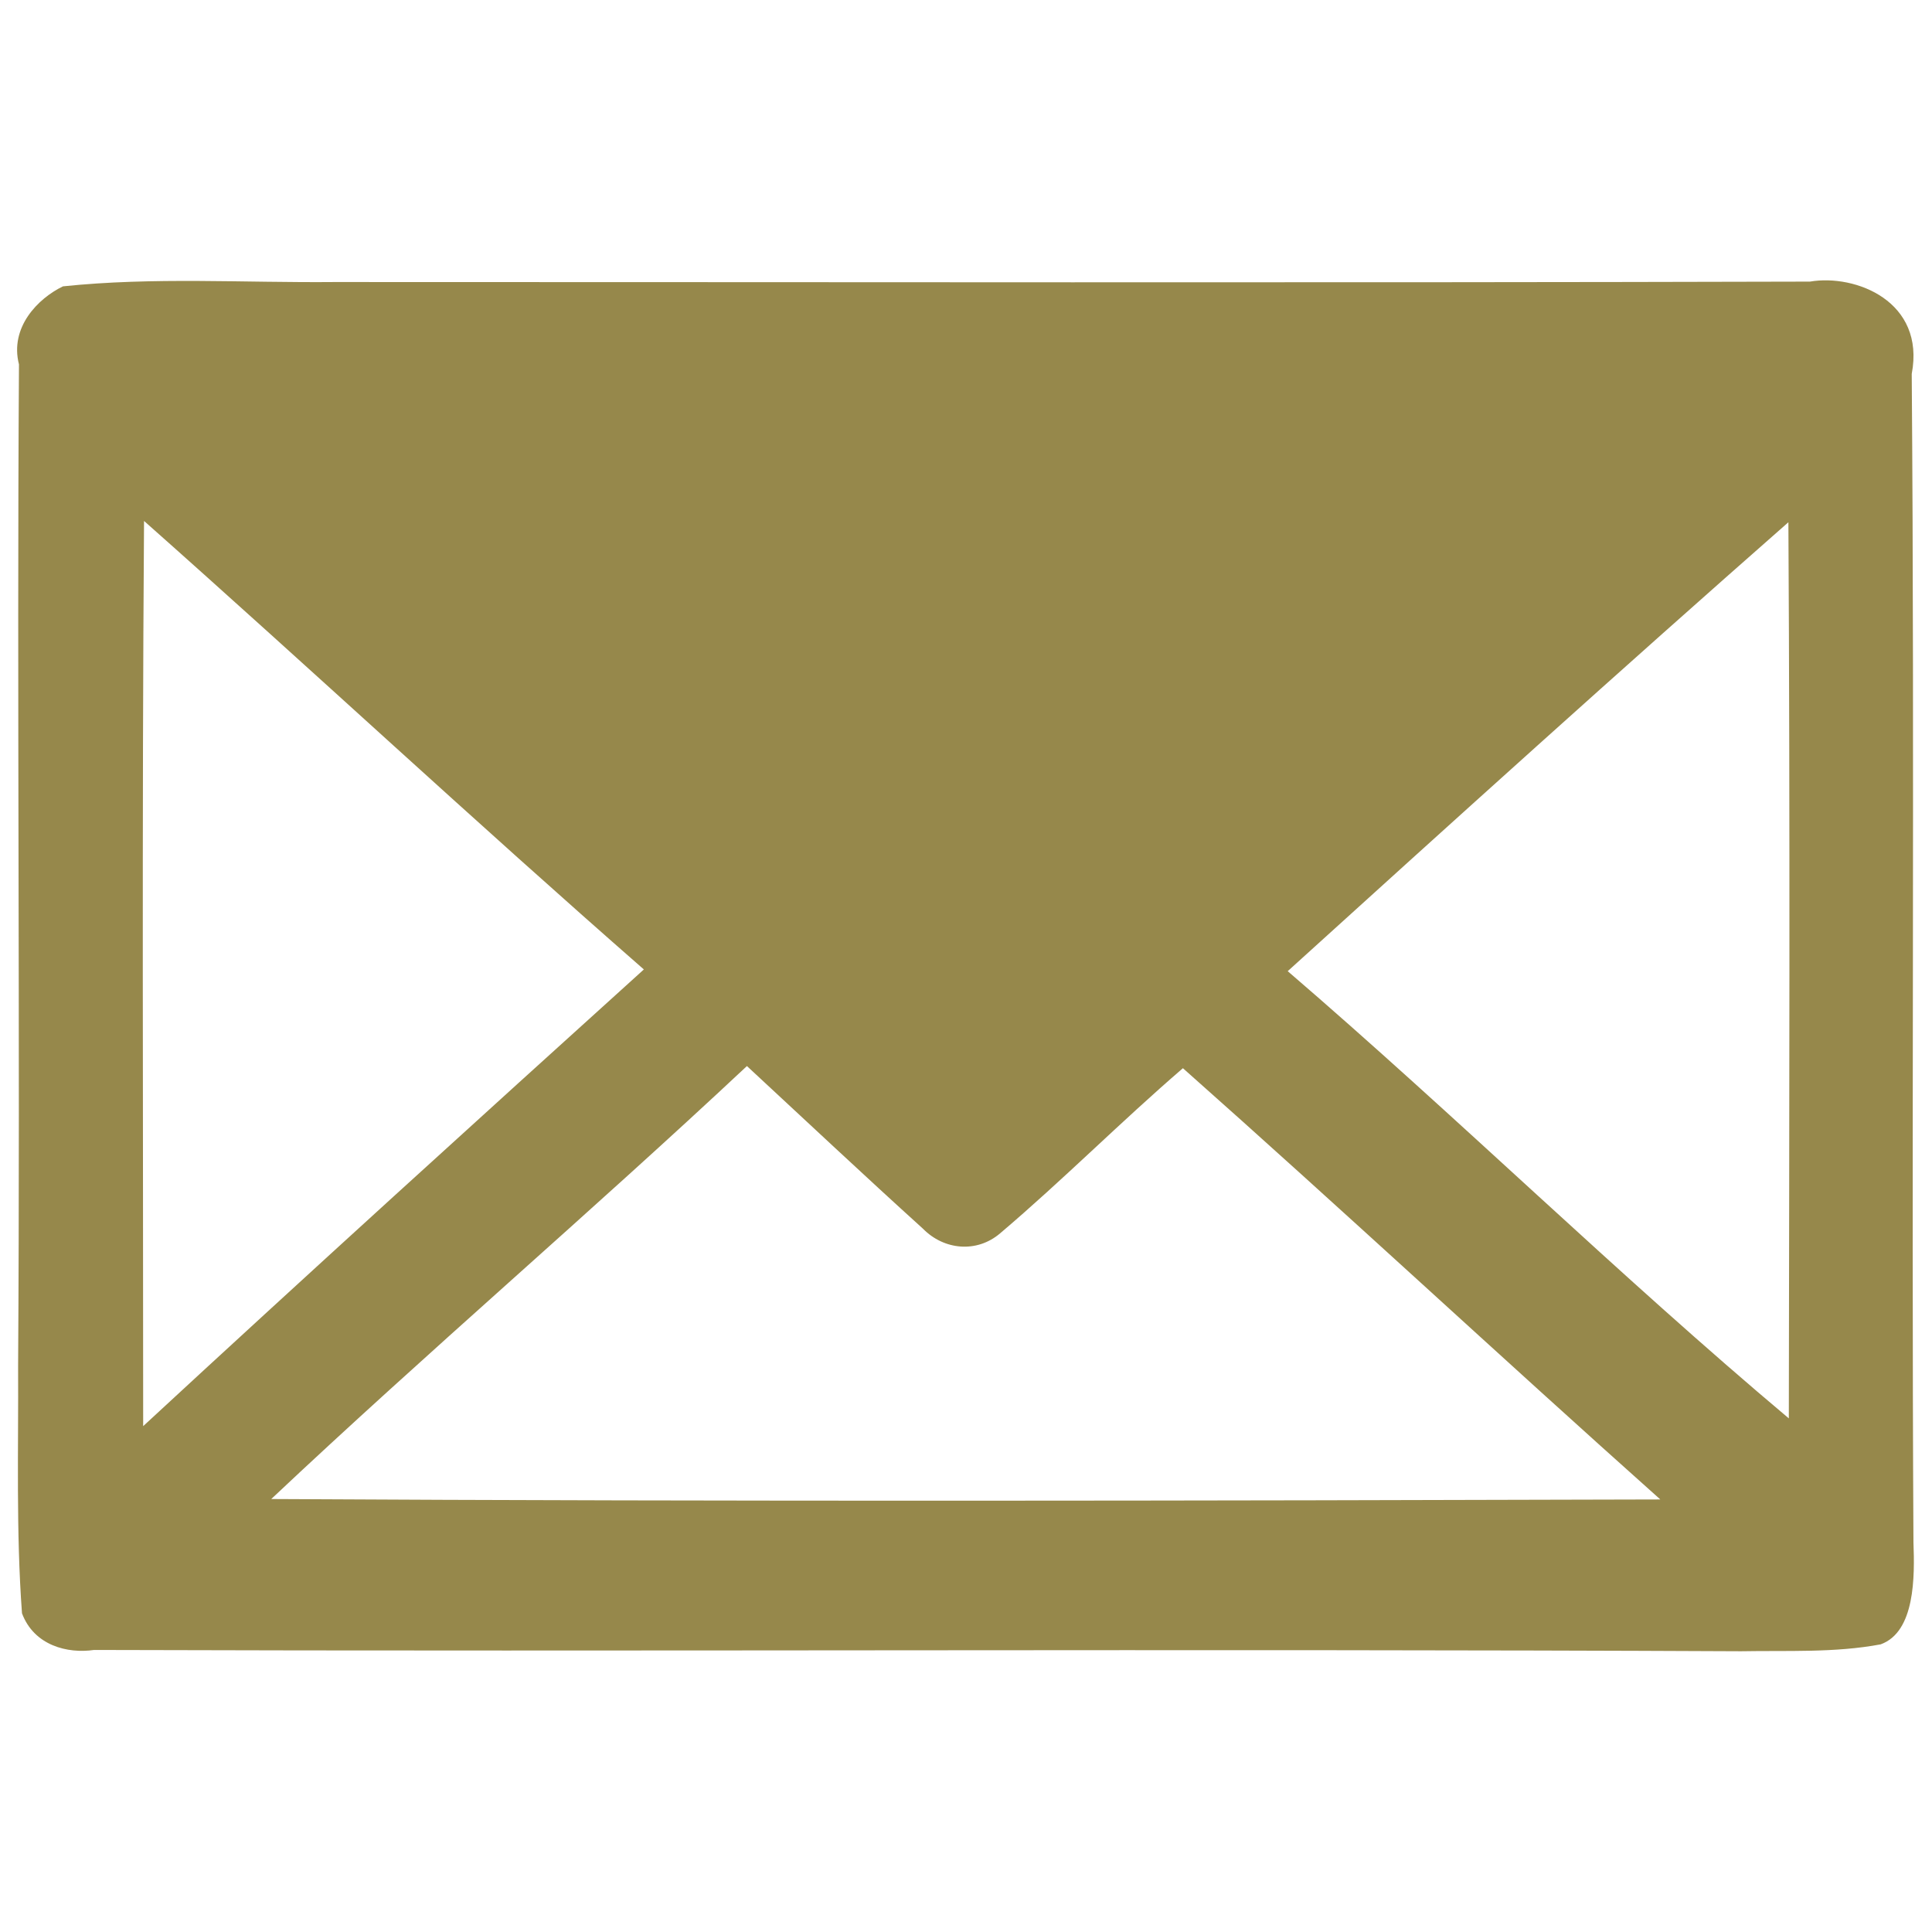 <?xml version="1.0" encoding="utf-8"?>
<!-- Generator: Adobe Illustrator 25.2.0, SVG Export Plug-In . SVG Version: 6.00 Build 0)  -->
<svg version="1.1" id="图层_1" xmlns="http://www.w3.org/2000/svg" xmlns:xlink="http://www.w3.org/1999/xlink" x="0px" y="0px"
	 viewBox="0 0 448 448" style="enable-background:new 0 0 448 448;" xml:space="preserve">
<style type="text/css">
	.st0{display:none;fill-rule:evenodd;clip-rule:evenodd;fill:#A7985B;}
	.st1{display:none;}
	.st2{display:inline;fill:#96884B;}
	.st3{fill:#96884B;}
</style>
<path class="st0" d="M382.7,65.1C340.9,23.3,284.1-0.2,224.9,0C102,0,1.9,99.6,1.9,222c-0.1,39,10.2,77.3,29.8,111L0,448l118.2-30.9
	c32.7,17.7,69.4,27,106.6,27h0.1c122.9,0,223-99.6,223.1-222C448.2,163.2,424.6,106.6,382.7,65.1z M224.9,406.7L224.9,406.7
	c-33.3,0-65.8-8.9-94.4-25.7l-6.8-4l-70.2,18.3l18.7-68.1l-4.4-7c-18.6-29.4-28.4-63.4-28.4-98.2c0-101.7,83.2-184.5,185.5-184.5
	C327.1,37.3,410,120,410.2,222.1C410.3,323.9,327.1,406.7,224.9,406.7z M326.6,268.5c-5.6-2.8-33-16.2-38.1-18.1s-8.8-2.8-12.5,2.8
	c-3.7,5.6-14.4,18-17.7,21.8c-3.2,3.8-6.5,4.2-12.1,1.4s-23.5-8.6-44.8-27.5c-16.6-14.7-27.8-32.9-31-38.4s-0.4-8.6,2.4-11.3
	c2.5-2.5,5.6-6.5,8.4-9.7c2.8-3.2,3.7-5.6,5.6-9.3s0.9-6.9-0.5-9.7s-12.5-30.1-17.2-41.2c-4.5-10.8-9.1-9.4-12.5-9.5
	c-3.2-0.2-7-0.2-10.7-0.2c-5.7,0.1-11.1,2.7-14.9,6.9c-5.1,5.6-19.5,19-19.5,46.3s20,53.7,22.8,57.4c2.8,3.7,39.3,59.7,95.2,83.8
	c10.4,4.4,21,8.3,31.8,11.7c13.3,4.2,25.5,3.6,35.1,2.2c10.7-1.6,33-13.4,37.6-26.4s4.6-24.1,3.2-26.4S332.2,271.2,326.6,268.5z"/>
<g id="_x23_96884bff" class="st1">
	<path class="st2" d="M228.8,11.2h18.5c71.3,8.1,136.5,53.3,170.5,116.1c14.7,25.6,22.2,54.4,27.2,83.3v3.9
		c-10.8,1-21.6,1.9-32.4,2.8c-4.5-46.1-26.3-89.9-60-121.7C320,63.1,274.8,44.3,229,42.3C228.9,31.9,228.8,21.6,228.8,11.2z"/>
	<path class="st2" d="M79.6,20.7c7.5-2.2,16.9-2.3,21.4,5.5c21.8,26.4,39.6,55.8,59.7,83.5c4,4.9,8.7,13.8,3.2,19.3
		c-13,13.2-32.8,19-42.8,35.2c-5.9,12.5-0.8,26.3,3.7,38.4c17.5,37.3,47.1,67.5,79.2,92.6c17.8,13.5,37.7,25.3,60,29
		c9.7,0.9,21.2-2,26.2-11.3c9-11.8,13.5-27.3,26.1-36.1c4.9-3.9,11.7-0.2,16.4,2.4c27,18.6,54.1,37.2,81.5,55.3
		c8.2,5,17.2,13.3,12.4,24c-13.2,40-48.1,73.5-90.3,80.3h-25.6c-45.1-5.6-87.9-24.5-124.6-51c-58.9-40.8-109.8-93.3-147.9-154
		c-17.4-28.4-29.2-60.2-35-93v-35C11.3,66.4,41.9,33.5,79.6,20.7z"/>
	<path class="st2" d="M233.7,83.7c55.8,0.4,108.4,37.2,130.3,88.1c7,14.6,10.1,30.6,12.8,46.5c-10.9,1-21.7,2-32.6,3
		c-2.3-17.3-6.8-34.8-16.7-49.5c-16.1-24.7-40.5-46-70-52.2c-7.7-2.1-15.7-3-23.7-4C233.7,104.9,233.6,94.3,233.7,83.7z"/>
</g>
<g id="_x23_96884bff_1_" class="st1">
	<path class="st2" d="M202.7,3.2c45.8-5.6,95.7,8.3,127.5,42.9c22.5,24.1,35.3,56.8,35.5,89.8c2.5,34.6-7.5,68.4-20.2,100.2
		c-20.7,51.2-55.4,95.7-95.6,133.1c-9,6.9-16.9,16.3-27.8,20.3c-5.9-1.7-10.2-6.5-15-9.8c-47.4-40.1-87.7-90.3-110-148.8
		c-13.1-32.5-20.4-67.8-18.1-103c3.4-46.9,32.6-91.4,75.8-110.9C169.9,10.1,186.1,5.2,202.7,3.2 M207.7,80.1
		c-17.7,2.5-33.4,13.8-42.5,29c-14.5,20.8-13.7,49.2-3.1,71.5c7.3,12.9,19.3,22.7,32.2,29.5c25.7,12,57.7,5.5,77.2-14.8
		c26.1-26.4,25.3-74.9-3.1-99.3C253.3,79.4,228.8,76.7,207.7,80.1z"/>
	<path class="st2" d="M28.9,325.1c26.6-16.3,56.9-25.2,87.3-30.9c5.9,9.5,11.8,19,17.8,28.4c-32.4,6.5-65.8,13.8-93.5,32.6
		c-7.4,4.6-7.4,17.4,1.3,20.9c29.4,21.2,66.3,28,101.7,32.1c62.3,8.8,126.1,7.1,188-4.3c26.4-6.2,54.3-13.3,75.2-31.6
		c4.5-5.1,1.5-13.3-3.4-17c-27.4-19.1-60.6-25.5-92.6-32.2c4.4-10.7,12.3-19.4,18.5-29c27.3,6.3,55,13.4,79.6,27.3
		c12.1,6.8,22.7,16.8,29,29.3c4.2,10.9,4.7,24.1-2.1,34c-13.2,20.9-36.7,31.2-59,39.2c-51.5,19.2-107.3,19.9-161.5,22.1
		c-37.3-2.3-75.2-2.1-111.7-11.2c-24.9-5.9-49.5-14.2-71.9-26.9c-13.4-9.3-28.1-22.3-28.5-40C0.7,349.7,15.2,334.8,28.9,325.1z"/>
</g>
<g id="_x23_96884bff_2_">
	<path class="st3" d="M14.6,66.4c21-2.2,42-0.8,63-1c114,0,228.1,0.2,342.1-0.1c10.6-1.8,26.8,4.6,23.6,21.4
		c0.7,90.3-0.1,180.6,0.4,270.9c0.3,8,0.4,20.8-7.6,23.7c-10.7,2-21.6,1.4-32.4,1.6c-127.3-0.6-254.6,0.1-381.9-0.3
		c-6.1,0.9-13.9-1-16.7-8.5c-1.4-19-0.8-38.2-0.9-57.3c0.5-77.4-0.3-154.9,0.2-232.3C2.2,75.9,8.8,69.2,14.6,66.4 M33.4,120.8
		c-0.5,69.9-0.2,139.9-0.2,209.9c38.5-35.6,77.3-70.8,116.1-105.9C110.3,190.7,72.2,155.2,33.4,120.8 M298.6,225.2
		c39.2,33.7,76.7,70.5,116.2,103.7c0.1-69.3,0.3-138.5-0.1-207.8C375.8,155.3,337.2,190.2,298.6,225.2 M62.9,347.6
		c107.4,0.6,214.8,0.4,322.1,0.1c-37.1-33.1-73.6-67.1-110.7-100c-14.4,12.4-27.9,26-42.4,38.3c-5.4,4.6-13,3.9-17.9-1.1
		c-13.7-12.4-27.2-25.1-40.8-37.7C136.8,281.3,99.2,313.4,62.9,347.6z"/>
</g>
</svg>

